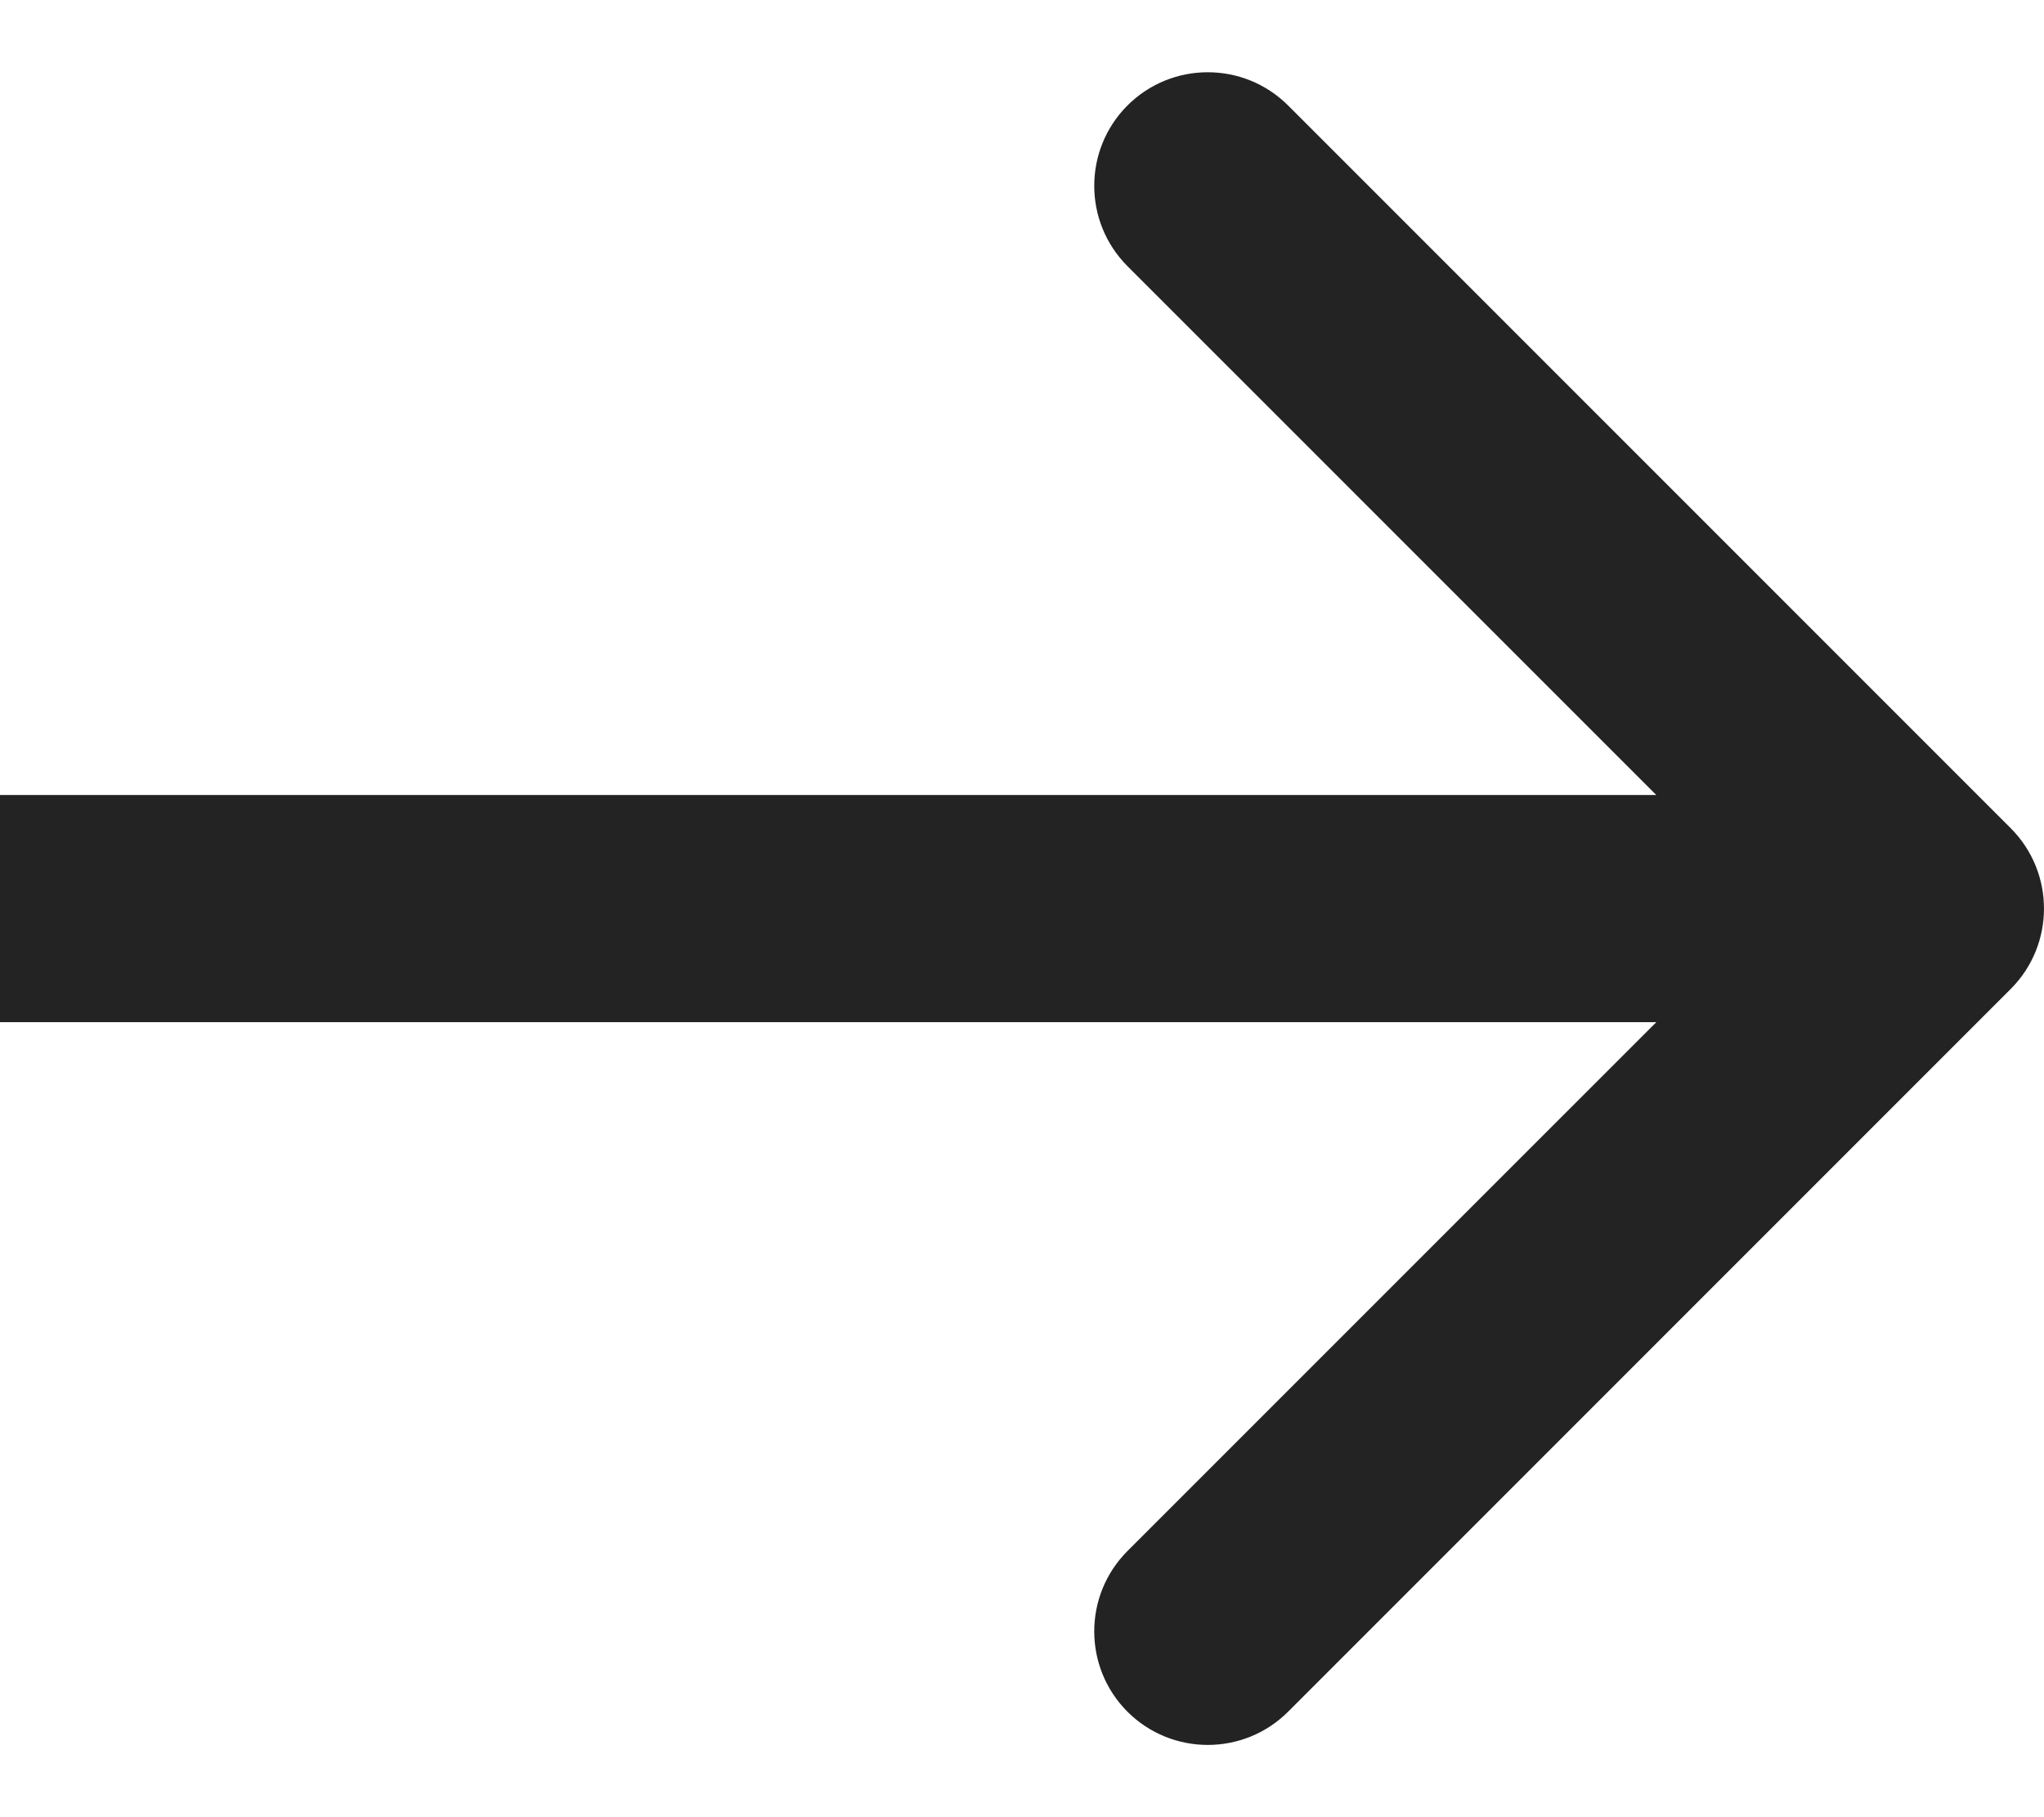<svg width="27" height="24" viewBox="0 0 27 24" fill="none" xmlns="http://www.w3.org/2000/svg">
<path d="M26.561 13.061C27.146 12.475 27.146 11.525 26.561 10.939L17.015 1.393C16.429 0.808 15.479 0.808 14.893 1.393C14.308 1.979 14.308 2.929 14.893 3.515L23.379 12L14.893 20.485C14.308 21.071 14.308 22.021 14.893 22.607C15.479 23.192 16.429 23.192 17.015 22.607L26.561 13.061ZM0 13.5H12.75V10.5H0V13.5ZM12.75 13.5H25.5V10.5H12.75V13.5Z" fill="#232323"/>
</svg>
